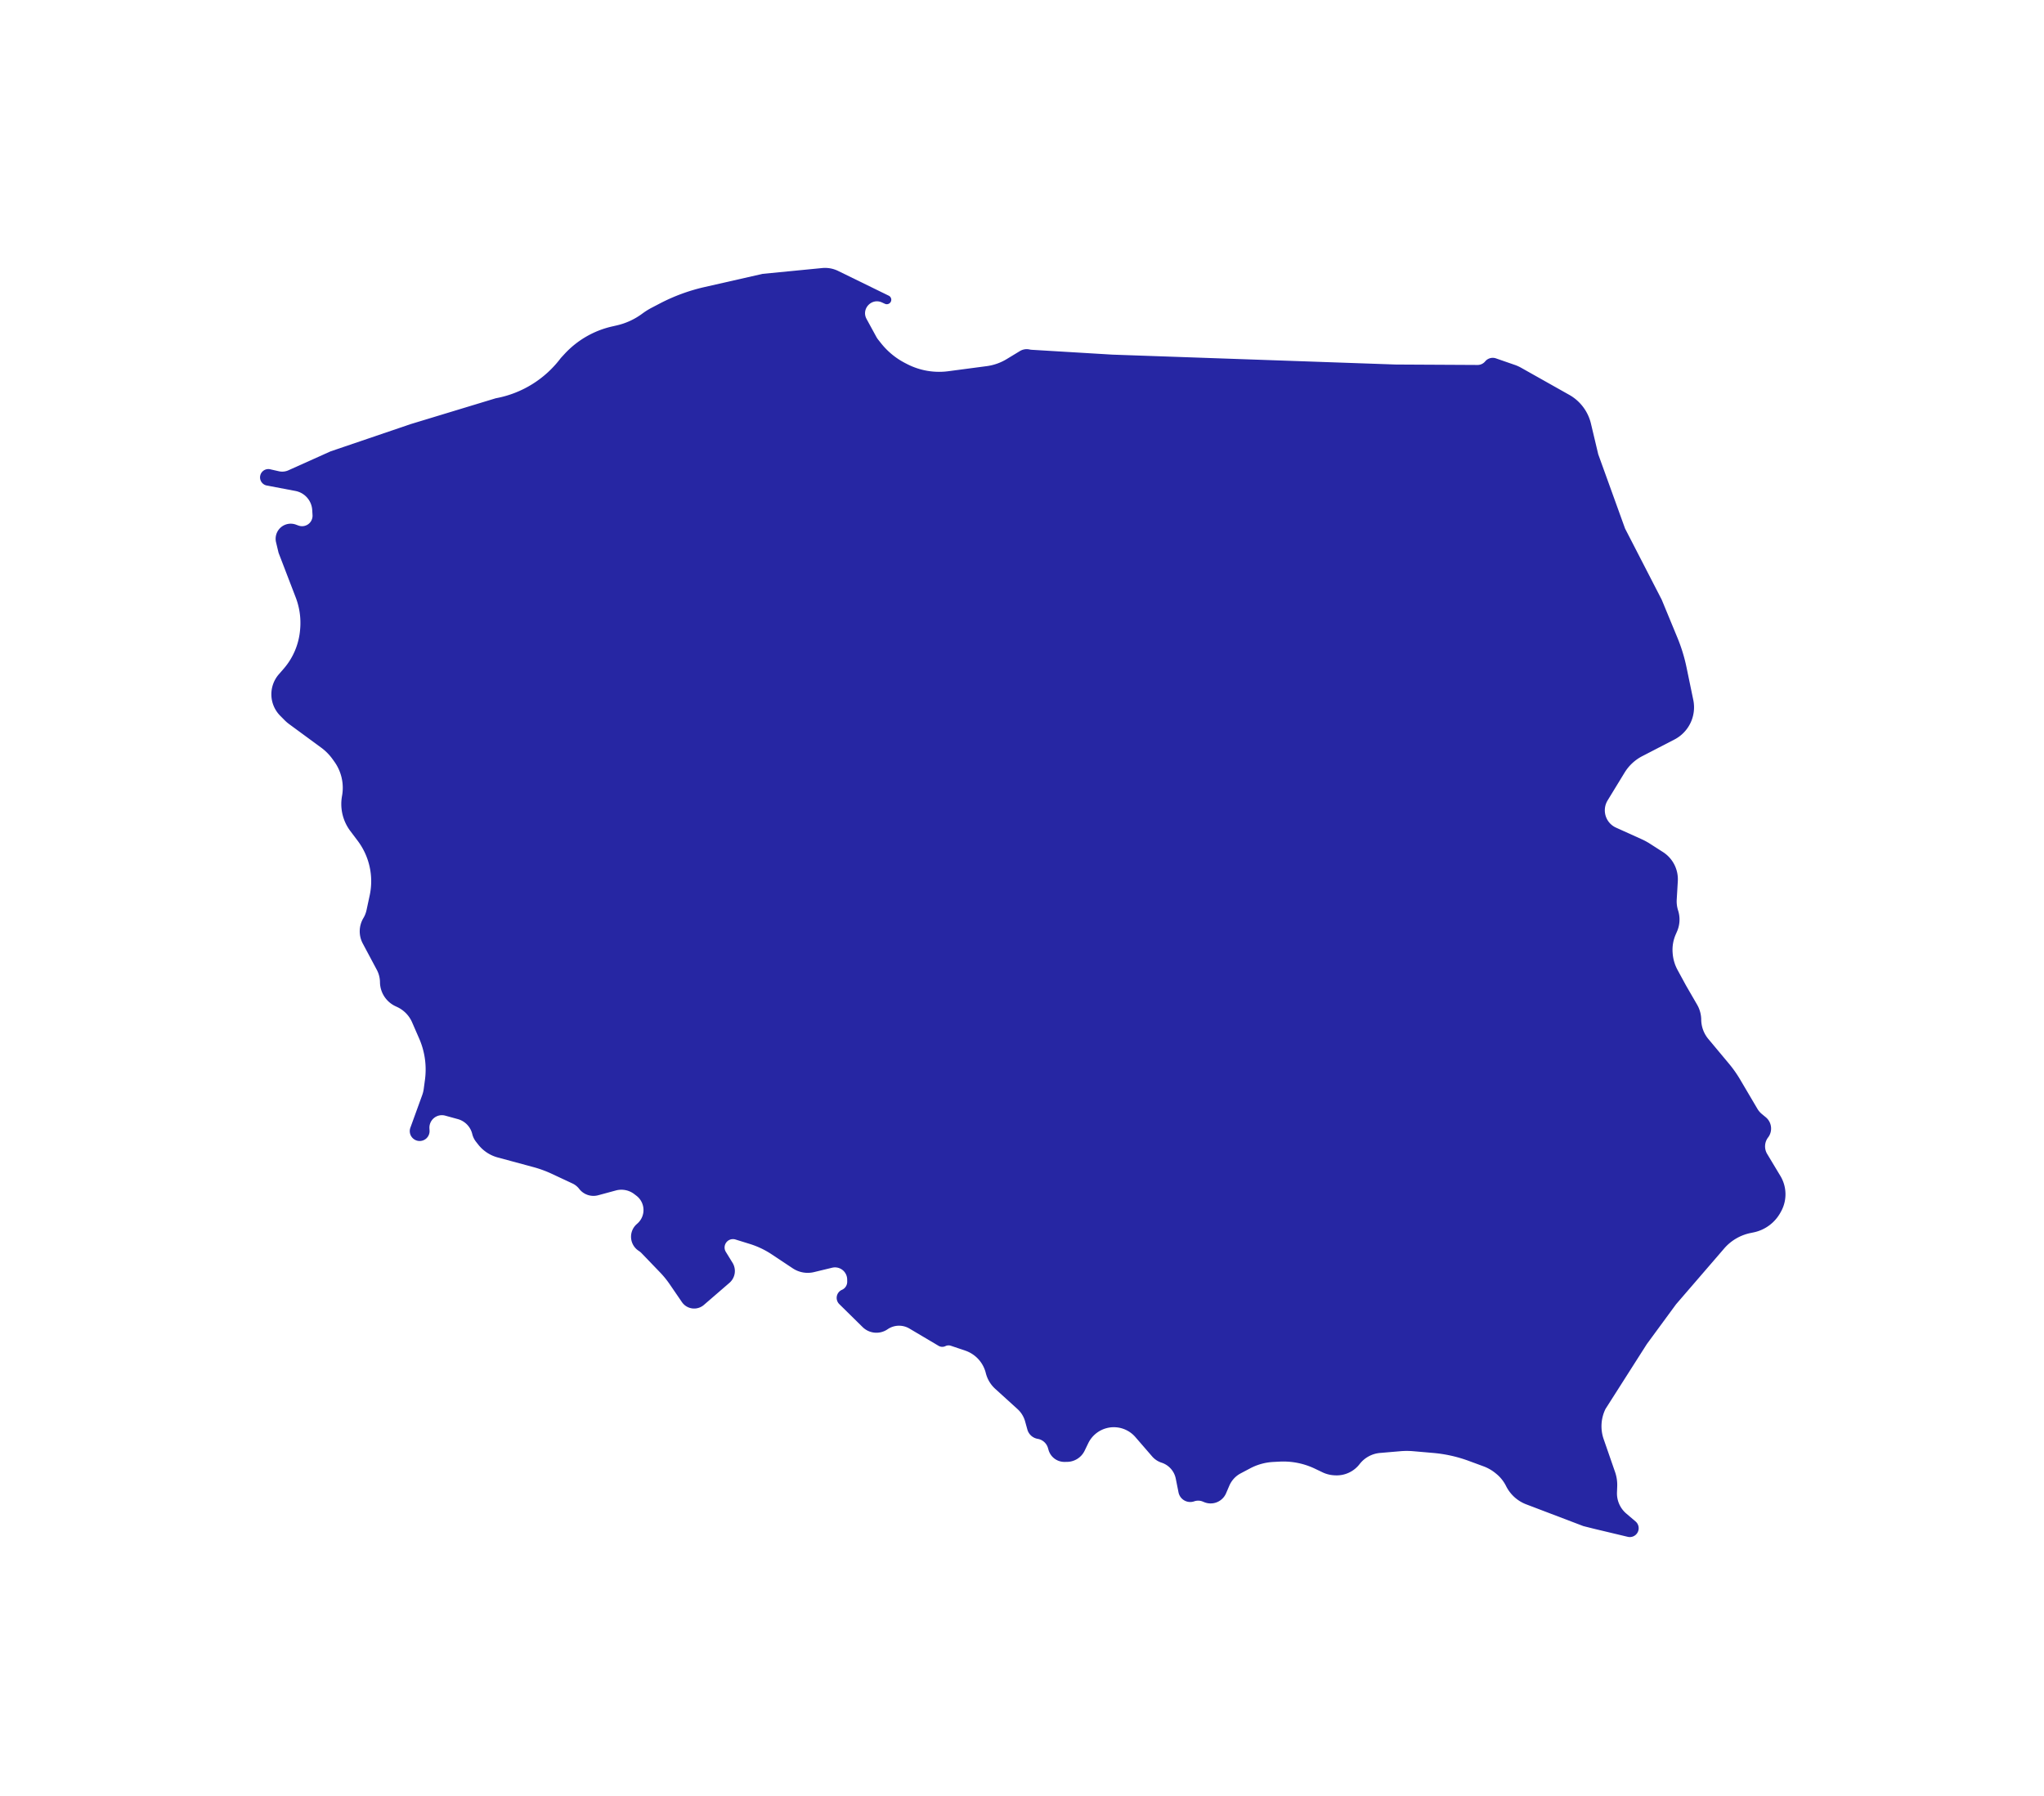 <svg width="190" height="167" fill="none" xmlns="http://www.w3.org/2000/svg"><g filter="url(#filter0_dd_75_507)"><path d="M137.344 33.93a.914.914 0 00.71-.332.914.914 0 011.004-.28l1.751.607c.202.07.397.158.583.262l4.48 2.522a4.18 4.18 0 012.014 2.672l.679 2.854 2.493 6.903 3.41 6.621 1.457 3.528c.368.893.652 1.818.848 2.764l.627 3.024a3.373 3.373 0 01-1.753 3.677l-2.993 1.548a4.17 4.17 0 00-1.638 1.526l-1.582 2.59a1.765 1.765 0 00.779 2.526l2.399 1.084c.26.118.511.254.752.408l1.216.78a3.005 3.005 0 011.381 2.71l-.101 1.71c-.02.342.023.684.128 1.01.205.642.17 1.337-.101 1.956l-.12.275a3.562 3.562 0 00-.288 1.701l.005.064c.041.537.195 1.06.452 1.533l.785 1.443 1.031 1.782c.247.425.379.907.385 1.398.007.658.242 1.293.663 1.798l1.908 2.285c.391.468.744.968 1.053 1.494l1.597 2.709c.11.186.251.351.417.488l.36.297c.566.467.662 1.298.217 1.882a1.364 1.364 0 00-.085 1.531l1.228 2.043a3.312 3.312 0 01.065 3.302l-.056.102a3.706 3.706 0 01-2.49 1.845l-.313.065a4.4 4.4 0 00-2.431 1.434l-4.472 5.186-2.717 3.701-3.839 6.025a3.65 3.65 0 00-.175 2.807l1.061 3.06c.148.426.216.876.2 1.326l-.021.577a2.46 2.46 0 00.864 1.96l.864.736a.824.824 0 01-.725 1.428l-3.089-.737-1.038-.26-5.313-2.023a3.472 3.472 0 01-1.872-1.698 3.48 3.48 0 00-.926-1.153l-.072-.058a3.916 3.916 0 00-1.103-.627l-1.373-.505a12.743 12.743 0 00-3.305-.738l-1.838-.16a7.028 7.028 0 00-1.205-.001l-1.894.162a2.689 2.689 0 00-1.901 1.038 2.688 2.688 0 01-2.275 1.043l-.091-.004a2.88 2.88 0 01-1.081-.277l-.705-.337a6.797 6.797 0 00-3.279-.657l-.58.03a5.176 5.176 0 00-2.156.593l-.884.468c-.474.25-.847.655-1.058 1.147l-.302.704a1.563 1.563 0 01-2.021.832l-.157-.064a1.114 1.114 0 00-.784-.018 1.113 1.113 0 01-1.459-.831l-.255-1.278a1.966 1.966 0 00-1.321-1.485 1.965 1.965 0 01-.878-.583l-1.559-1.801a2.646 2.646 0 00-3.539-.419 2.642 2.642 0 00-.841.999l-.334.692a1.838 1.838 0 01-1.633 1.038l-.23.003a1.534 1.534 0 01-1.49-1.101l-.057-.196c-.13-.442-.5-.771-.954-.848a1.204 1.204 0 01-.96-.867l-.208-.751a2.43 2.43 0 00-.709-1.151l-2.067-1.877a2.944 2.944 0 01-.88-1.474 2.947 2.947 0 00-1.918-2.085l-1.325-.447a.672.672 0 00-.508.032.671.671 0 01-.634-.025l-2.717-1.61a1.884 1.884 0 00-2.011.058l-.029.019a1.83 1.83 0 01-2.31-.214l-2.166-2.133a.815.815 0 01.246-1.328.815.815 0 00.49-.756l-.003-.211a1.133 1.133 0 00-1.4-1.088l-1.679.406a2.512 2.512 0 01-1.977-.348l-1.963-1.304a7.903 7.903 0 00-2.033-.965l-1.336-.414a.778.778 0 00-.892 1.15l.625 1.017a1.455 1.455 0 01-.287 1.862l-2.377 2.054c-.41.354-.988.436-1.48.211a1.385 1.385 0 01-.564-.476l-1.133-1.656a8.596 8.596 0 00-.9-1.106l-1.707-1.774a1.529 1.529 0 00-.276-.228 1.562 1.562 0 01-.2-2.467l.1-.09a1.67 1.67 0 00-.104-2.558l-.203-.156a1.97 1.97 0 00-1.719-.34l-1.64.444a1.677 1.677 0 01-1.768-.596 1.686 1.686 0 00-.618-.496l-1.93-.902a10.442 10.442 0 00-1.697-.621l-3.33-.9a3.44 3.44 0 01-1.803-1.191l-.207-.263a1.897 1.897 0 01-.353-.727 1.901 1.901 0 00-1.345-1.385l-1.17-.321a1.161 1.161 0 00-1.465 1.185l.011.201a.92.92 0 11-1.783-.262l1.104-3.043a2.68 2.68 0 00.136-.552l.115-.852a7.191 7.191 0 00-.536-3.842l-.661-1.516a2.799 2.799 0 00-1.376-1.413l-.171-.081a2.496 2.496 0 01-1.436-2.231 2.497 2.497 0 00-.293-1.146l-1.307-2.452a2.401 2.401 0 01.059-2.364c.135-.225.232-.471.288-.728l.296-1.375a6.258 6.258 0 00-1.12-5.087l-.678-.9a4.176 4.176 0 01-.772-3.266 4.176 4.176 0 00-.709-3.178l-.16-.224a4.826 4.826 0 00-1.07-1.086l-2.967-2.179a3.73 3.73 0 01-.444-.384l-.401-.405a2.834 2.834 0 01-.12-3.855l.435-.499a6.33 6.33 0 001.538-3.641l.008-.094a6.615 6.615 0 00-.419-2.917l-1.59-4.137-.235-.98a1.402 1.402 0 011.846-1.643l.238.087a.973.973 0 001.307-.97l-.028-.468a1.924 1.924 0 00-1.561-1.778l-2.674-.508a.77.77 0 11.313-1.51l.829.187c.294.066.602.035.877-.089l3.922-1.762 7.443-2.533 7.905-2.401.08-.016a9.753 9.753 0 005.97-3.724l.352-.382a8.611 8.611 0 014.397-2.55l.46-.105a6.362 6.362 0 002.377-1.1c.273-.202.56-.383.862-.54l.772-.403a17.225 17.225 0 014.147-1.522l5.395-1.226 5.537-.54c.51-.05 1.022.043 1.482.268l4.703 2.3a.417.417 0 01-.357.754l-.271-.124c-.968-.444-1.943.602-1.432 1.536l.912 1.67c.048.087.103.17.164.247l.274.345a6.879 6.879 0 002.226 1.832l.18.093a6.503 6.503 0 003.842.671l3.567-.472a4.793 4.793 0 001.858-.654l1.23-.747c.27-.164.593-.217.902-.147.063.014.128.023.194.027l7.494.45 26.336.92 7.614.041z" fill="#2626A3"/></g><defs><filter id="filter0_dd_75_507" x=".161" y=".907" width="189.808" height="165.993" filterUnits="userSpaceOnUse" color-interpolation-filters="sRGB"><feFlood flood-opacity="0" result="BackgroundImageFix"/><feColorMatrix in="SourceAlpha" type="matrix" values="0 0 0 0 0 0 0 0 0 0 0 0 0 0 0 0 0 0 127 0" result="hardAlpha"/><feOffset dx="-8" dy="-8"/><feGaussianBlur stdDeviation="8"/><feComposite in2="hardAlpha" operator="out"/><feColorMatrix type="matrix" values="0 0 0 0 0.704 0 0 0 0 0.739 0 0 0 0 1 0 0 0 0.6 0"/><feBlend mode="normal" in2="BackgroundImageFix" result="effect1_dropShadow_75_507"/><feColorMatrix in="SourceAlpha" type="matrix" values="0 0 0 0 0 0 0 0 0 0 0 0 0 0 0 0 0 0 127 0" result="hardAlpha"/><feOffset dx="8" dy="8"/><feGaussianBlur stdDeviation="8"/><feComposite in2="hardAlpha" operator="out"/><feColorMatrix type="matrix" values="0 0 0 0 0.333 0 0 0 0 0.333 0 0 0 0 1 0 0 0 0.6 0"/><feBlend mode="normal" in2="effect1_dropShadow_75_507" result="effect2_dropShadow_75_507"/><feBlend mode="normal" in="SourceGraphic" in2="effect2_dropShadow_75_507" result="shape"/></filter></defs></svg>